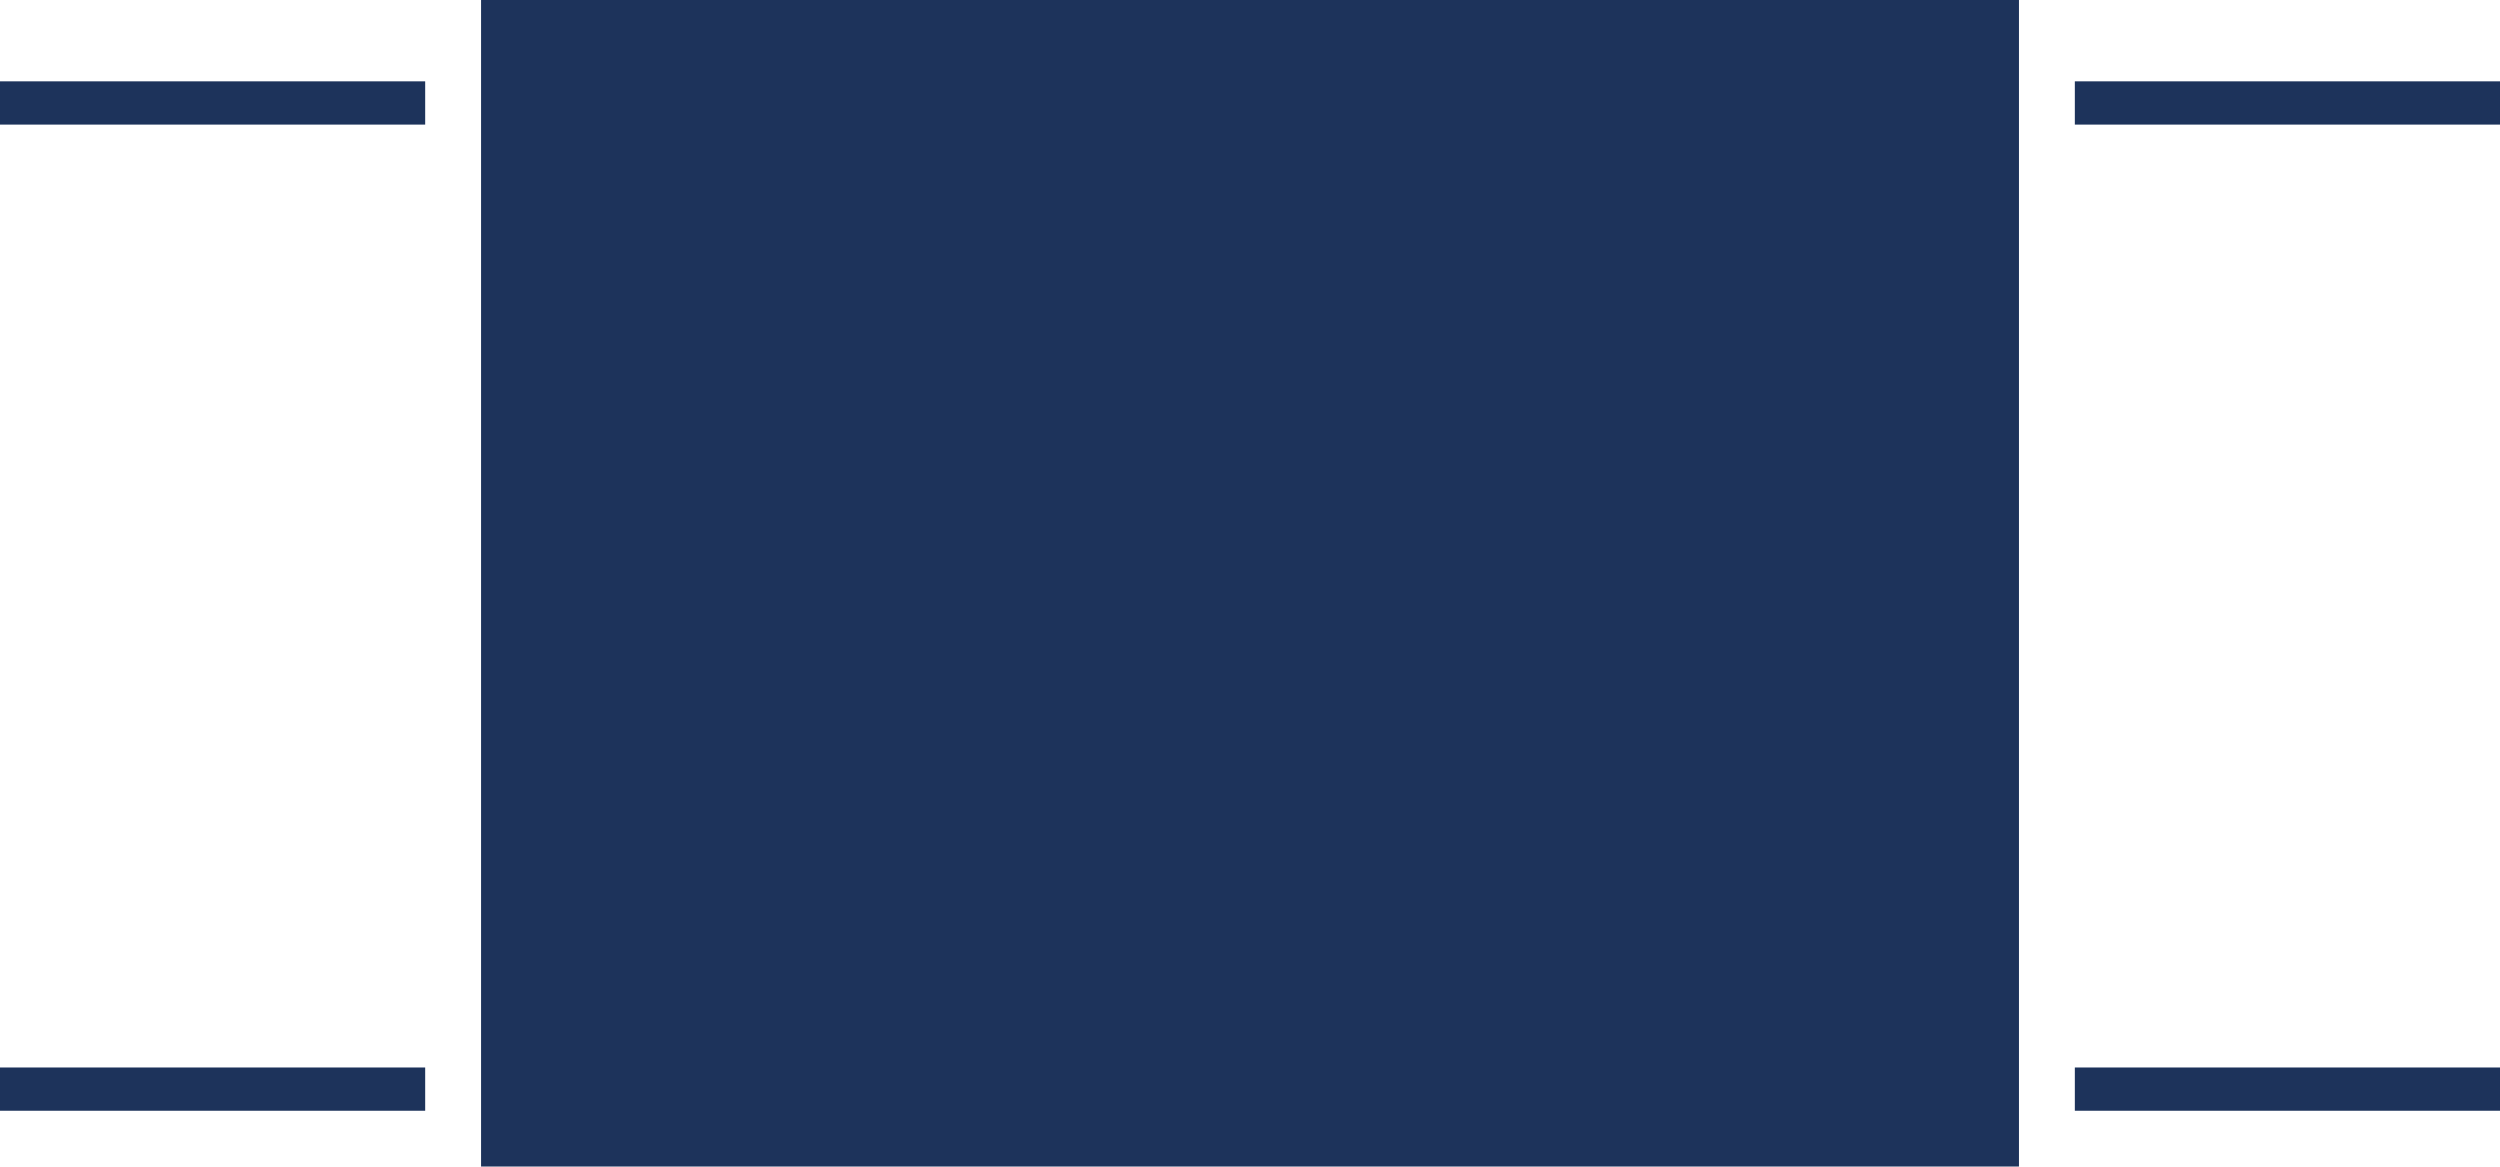 <svg id="Layer_1" data-name="Layer 1" xmlns="http://www.w3.org/2000/svg" viewBox="0 0 187.304 87.4"><title>couplings</title><rect y="6.094" width="31.855" height="3.241" fill="#1d335b"/><rect y="79.978" width="31.855" height="3.241" fill="#1d335b"/><rect x="155.45" y="6.094" width="31.854" height="3.241" fill="#1d335b"/><rect x="155.45" y="79.978" width="31.854" height="3.241" fill="#1d335b"/><path d="M174.585,50.628" transform="translate(-30.832 -41.697)" fill="none" stroke="#1d335b" stroke-linejoin="round" stroke-width="2"/><path d="M221.837,50.628" transform="translate(-30.832 -41.697)" fill="none" stroke="#1d335b" stroke-linejoin="round" stroke-width="2"/><path d="M174.585,124.512" transform="translate(-30.832 -41.697)" fill="none" stroke="#1d335b" stroke-linejoin="round" stroke-width="2"/><path d="M221.837,124.512" transform="translate(-30.832 -41.697)" fill="none" stroke="#1d335b" stroke-linejoin="round" stroke-width="2"/><rect x="36.042" width="115.222" height="87.4" fill="#1d335b"/></svg>